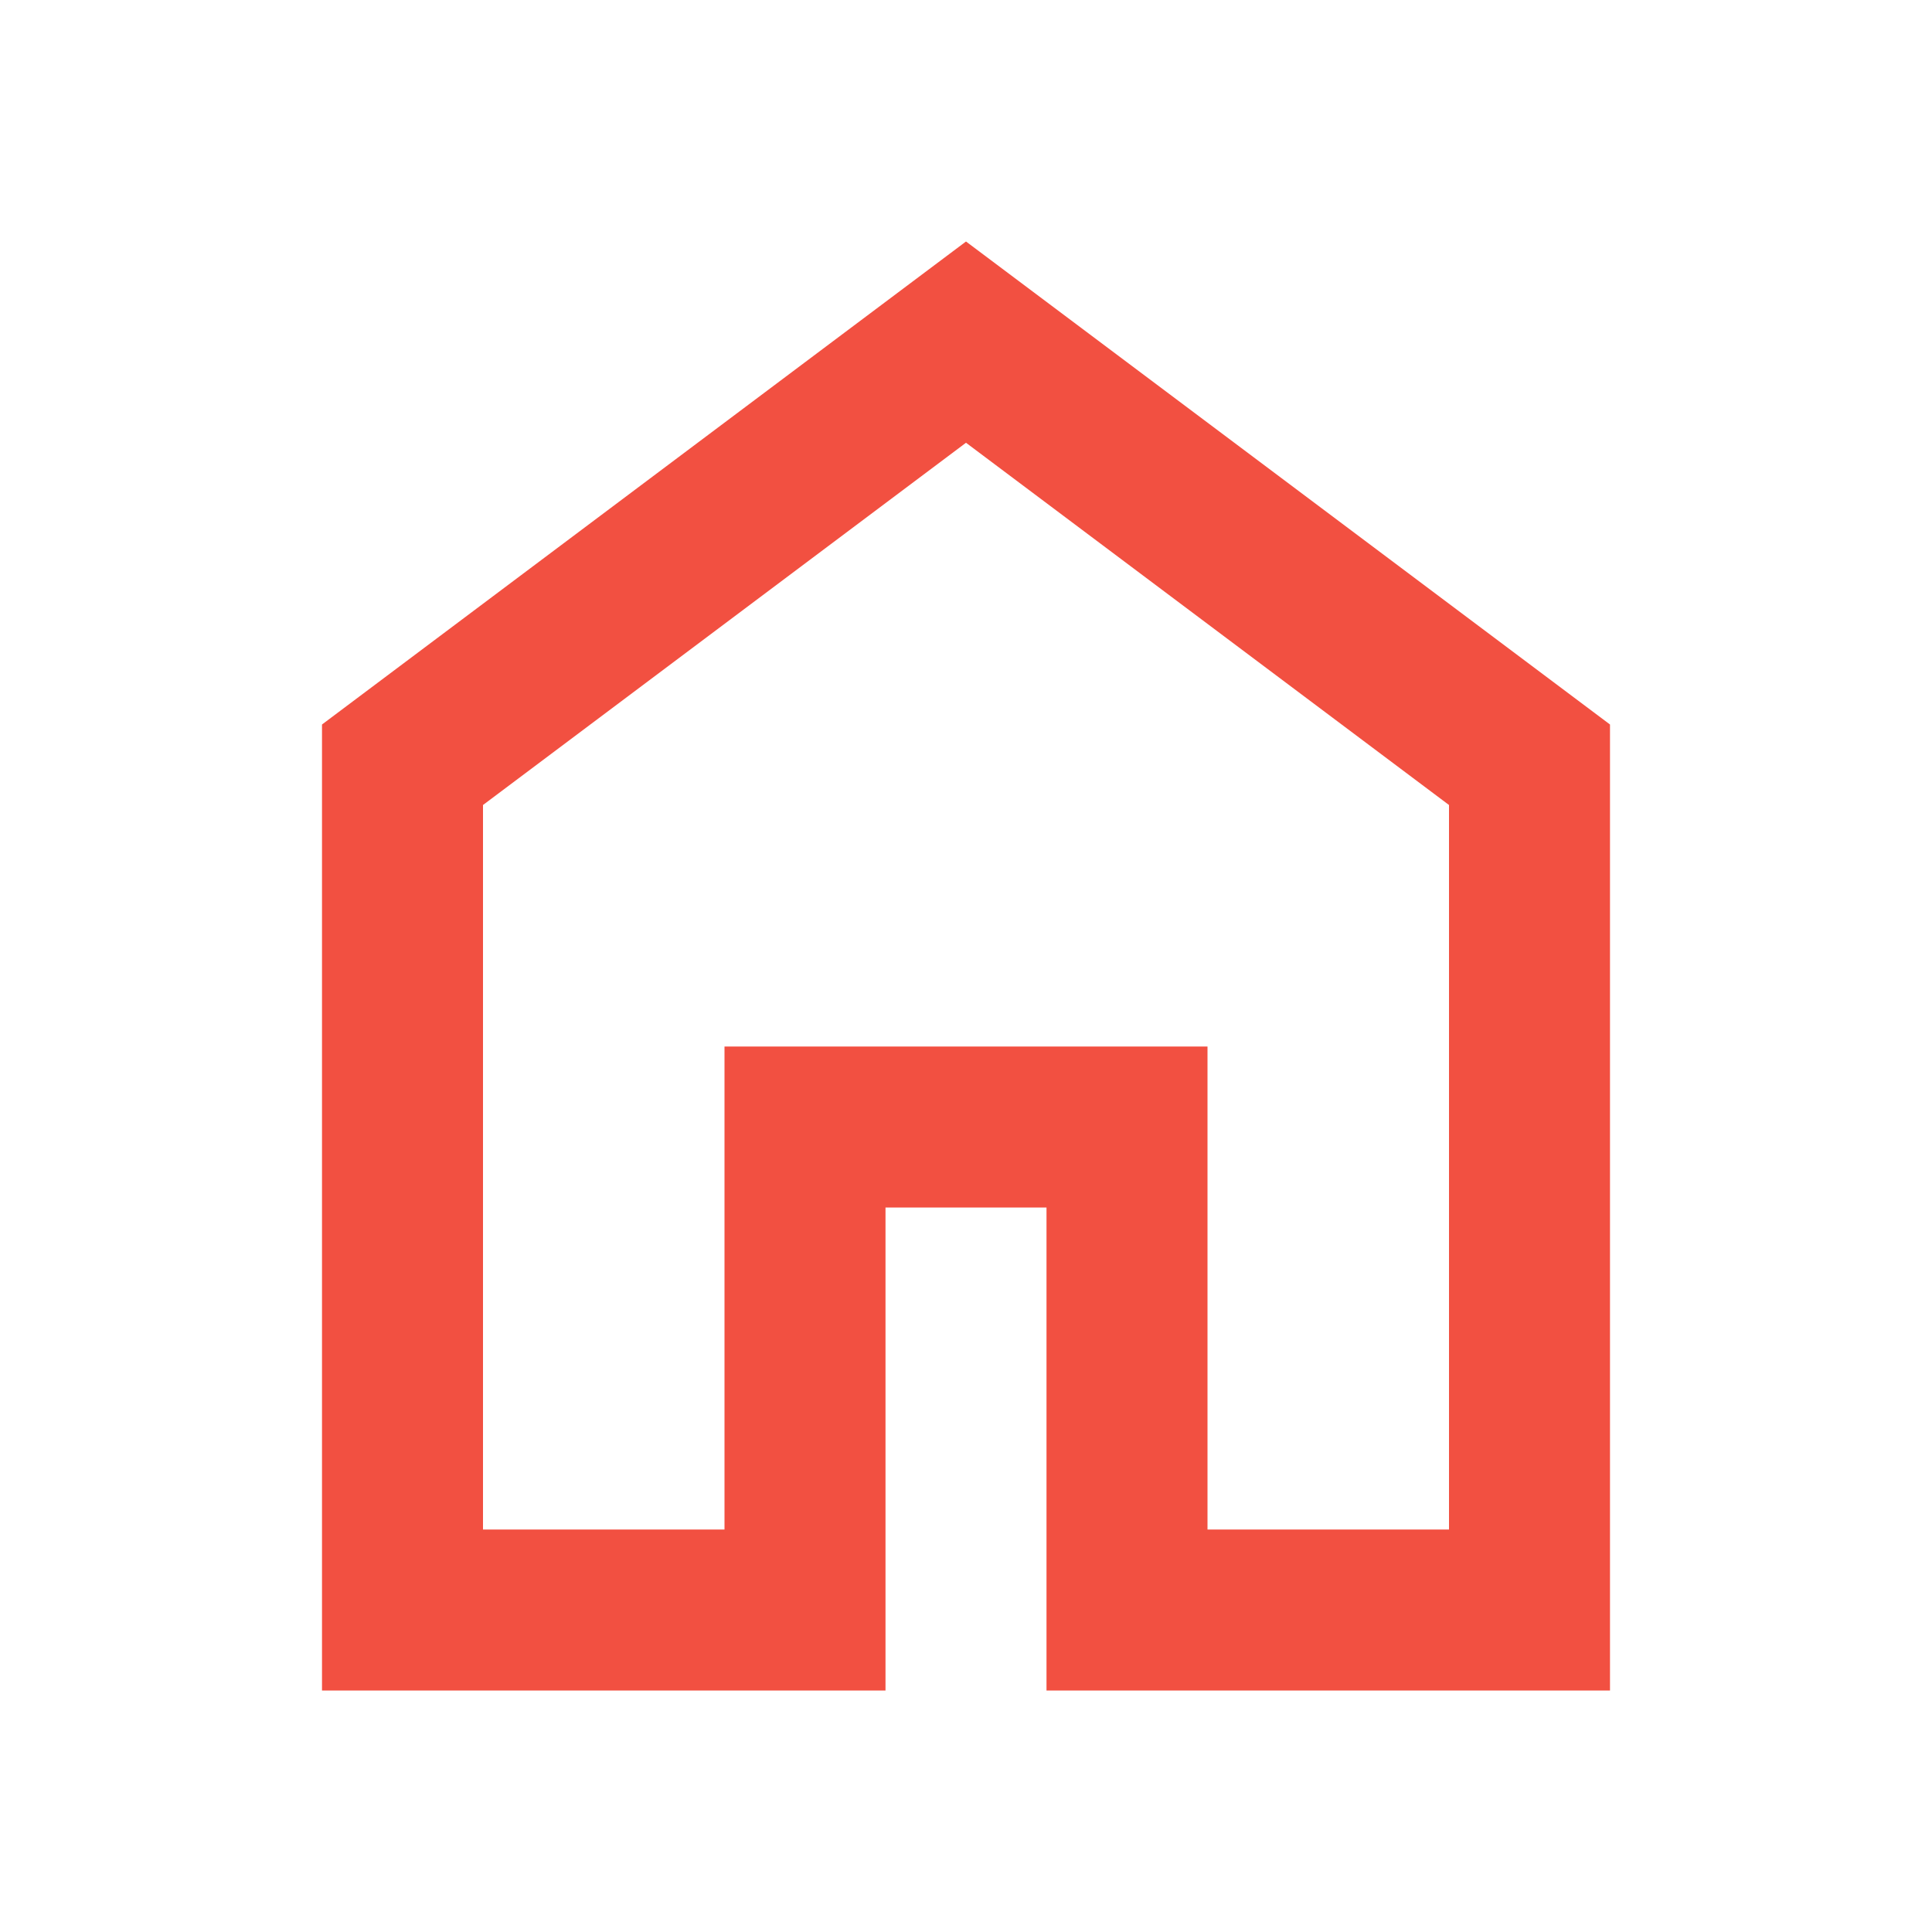 <svg xmlns="http://www.w3.org/2000/svg" height="24px" viewBox="0 -960 960 960" width="24px" fill="#f25041"><path d="M240-200h120v-240h240v240h120v-360L480-740 240-560v360Zm-80 80v-480l320-240 320 240v480H520v-240h-80v240H160Zm320-350Z"/></svg>
